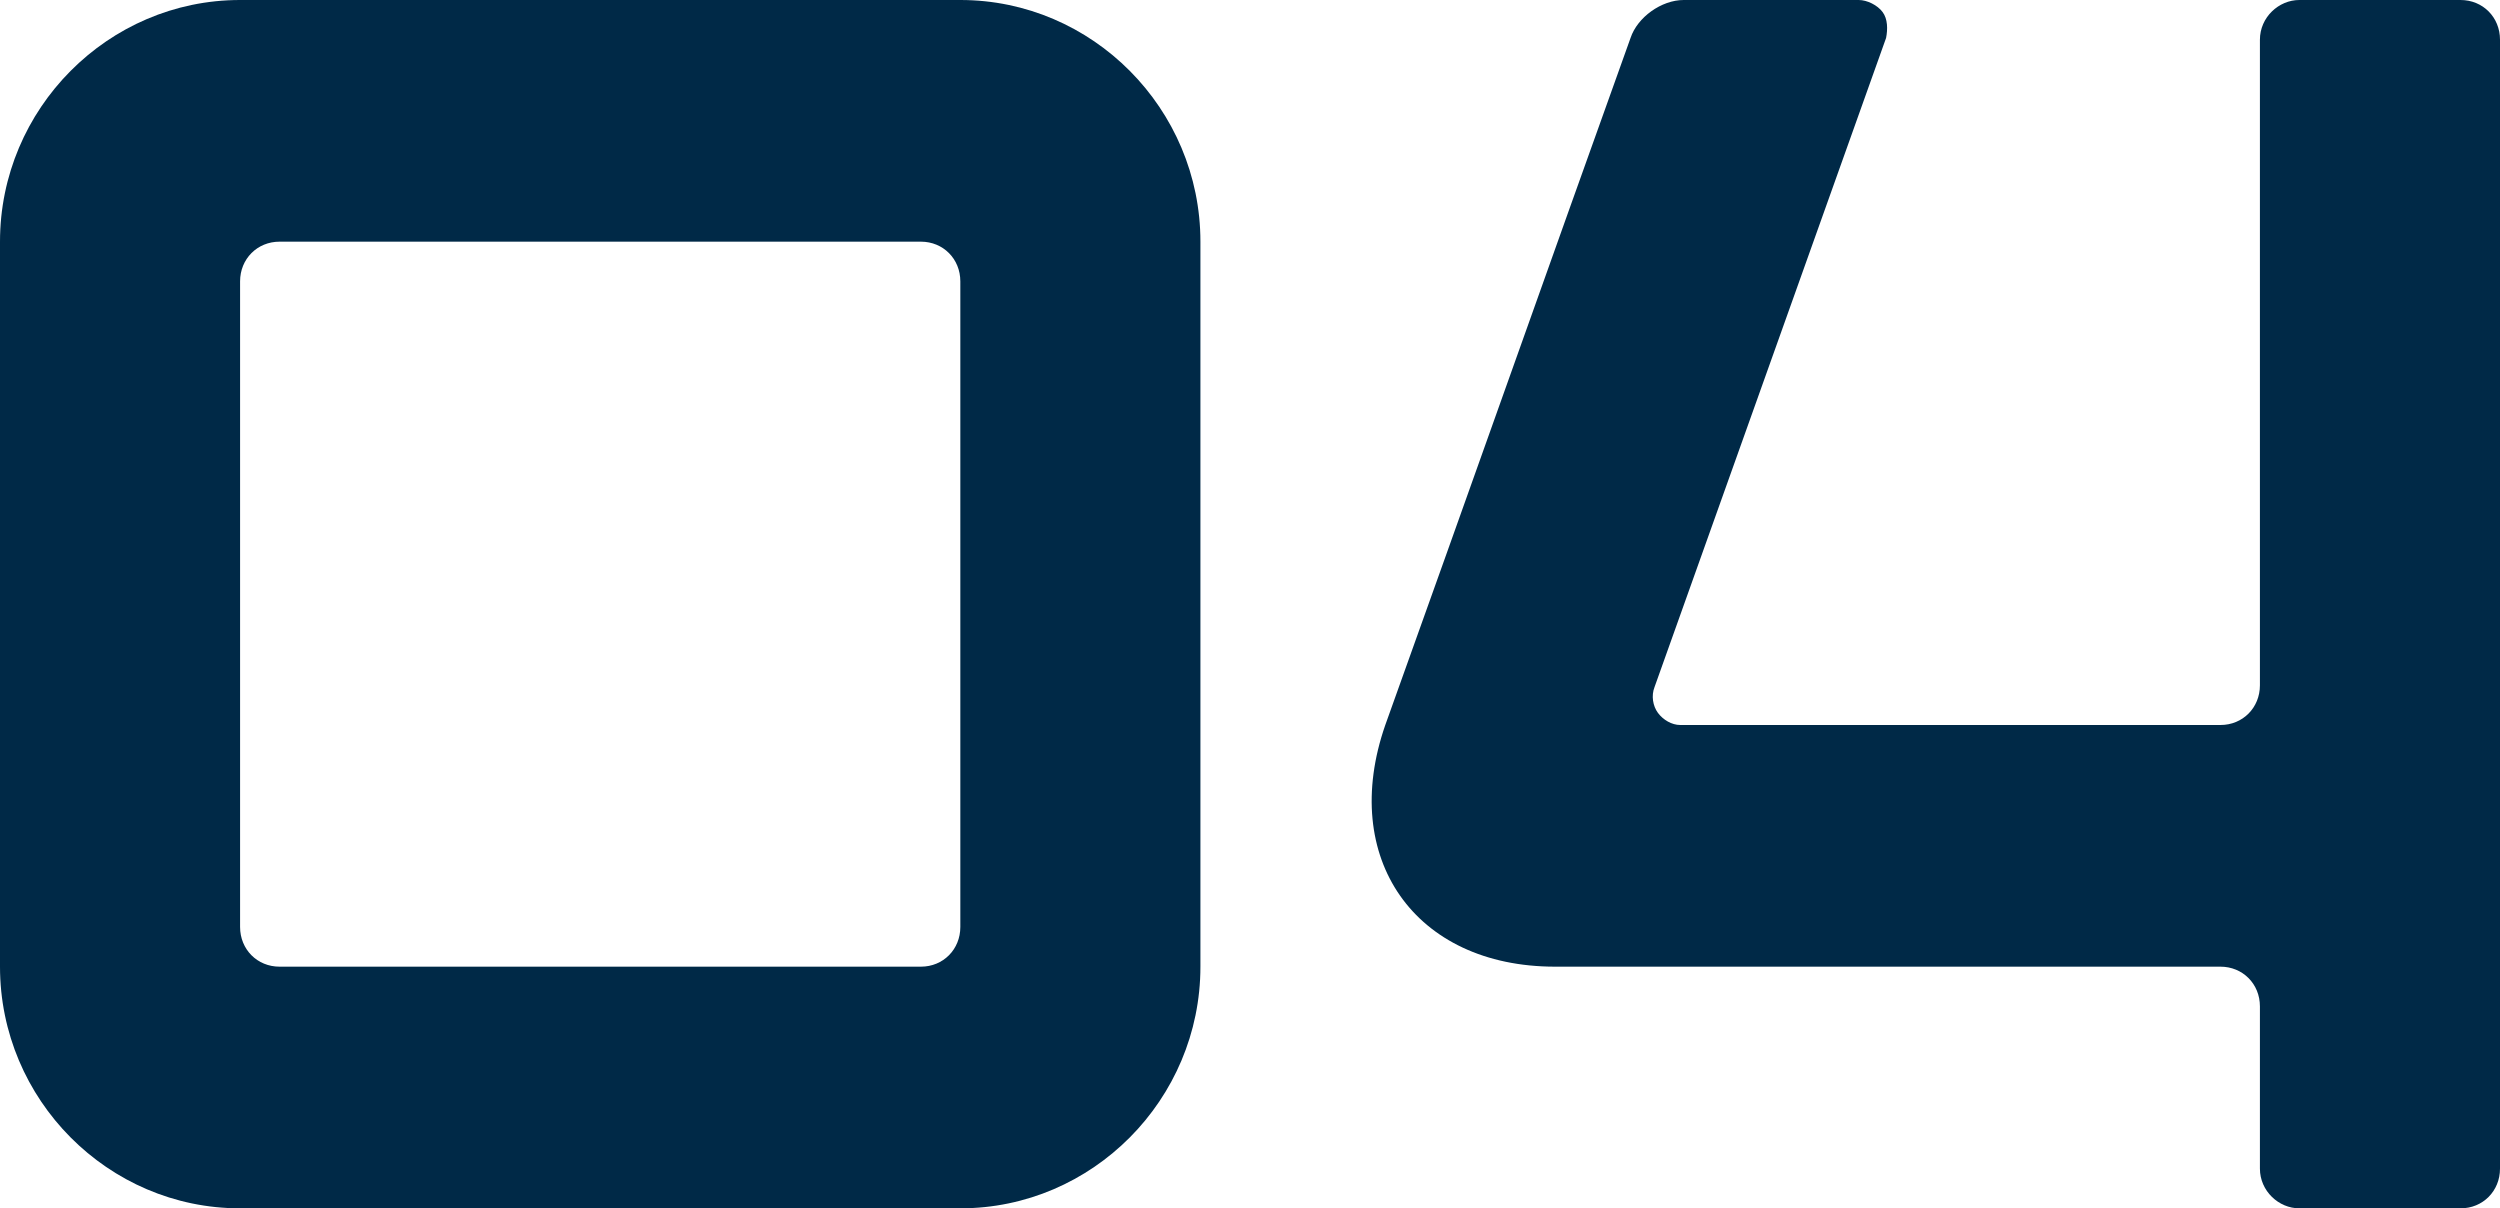 <?xml version="1.0" encoding="UTF-8"?> <svg xmlns="http://www.w3.org/2000/svg" width="60" height="29" viewBox="0 0 60 29" fill="none"> <path d="M0 23.2V5.8C0 2.61 2.593 0 5.762 0H23.048C26.218 0 28.81 2.61 28.81 5.8V23.2C28.81 26.39 26.218 29 23.048 29H5.762C2.593 29 0 26.39 0 23.2ZM6.709 23.2H22.102C22.637 23.2 23.048 22.786 23.048 22.247V6.753C23.048 6.214 22.637 5.8 22.102 5.8H6.709C6.174 5.8 5.762 6.214 5.762 6.753V22.247C5.762 22.786 6.174 23.2 6.709 23.2Z" fill="#002947"></path> <path d="M39.133 0.911C39.298 0.414 39.874 0 40.409 0H44.607C44.813 0 45.06 0.124 45.183 0.29C45.307 0.456 45.307 0.704 45.266 0.911L39.709 16.489C39.627 16.696 39.668 16.944 39.791 17.11C39.915 17.276 40.121 17.4 40.327 17.4H53.291C53.826 17.4 54.238 16.986 54.238 16.447V0.953C54.238 0.414 54.691 0 55.184 0H59.053C59.588 0 60 0.414 60 0.953V28.047C60 28.586 59.588 29 59.053 29H55.184C54.691 29 54.238 28.586 54.238 28.047V24.153C54.238 23.614 53.826 23.2 53.291 23.2H37.322C33.947 23.2 32.136 20.59 33.247 17.4C35.223 11.89 37.157 6.421 39.133 0.911Z" fill="#002947"></path> </svg> 